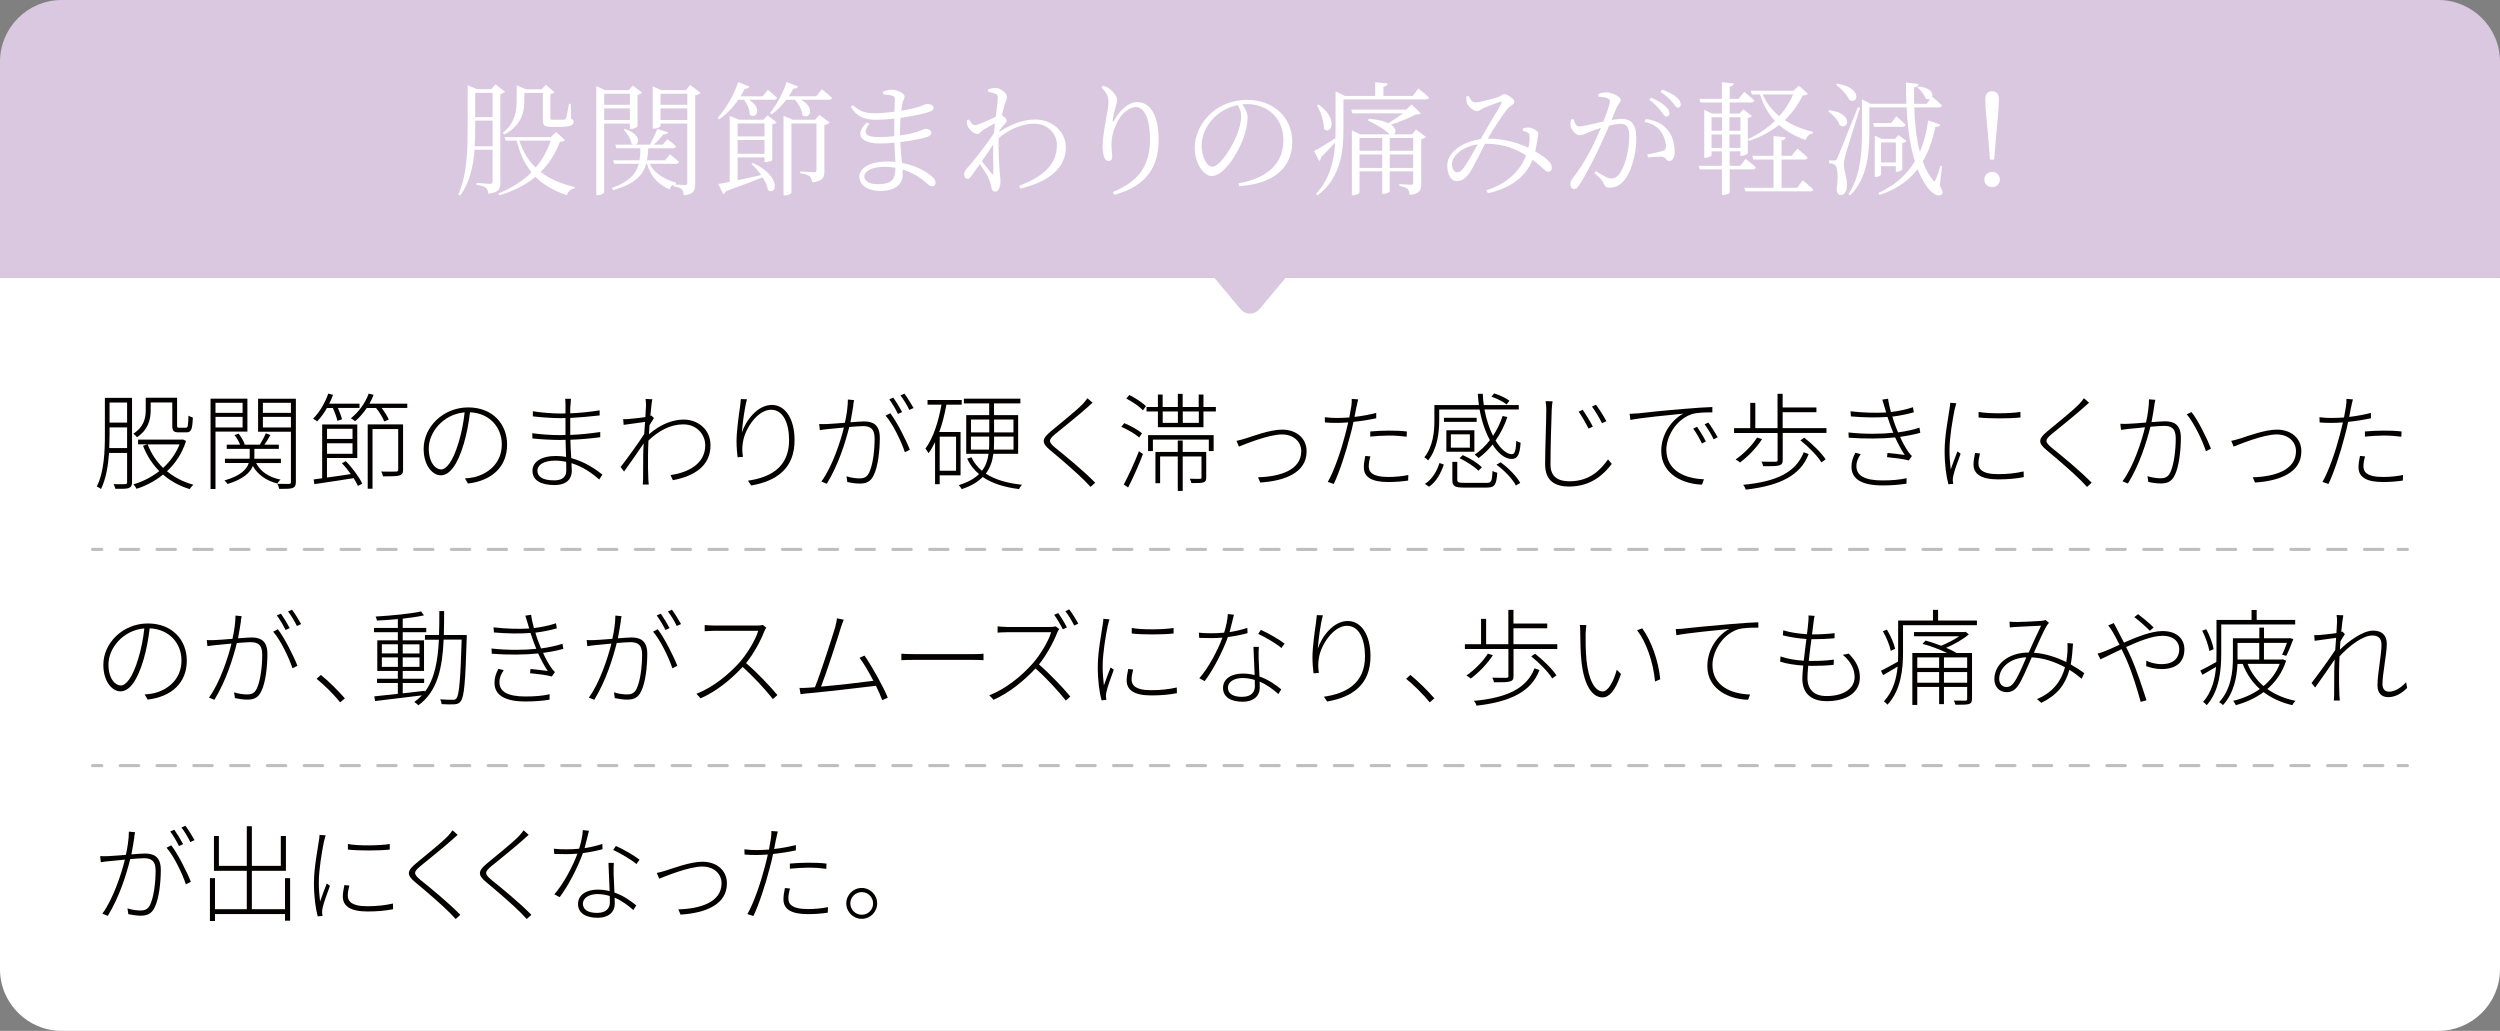 <?xml version="1.0" encoding="UTF-8"?><svg id="Layer_2" xmlns="http://www.w3.org/2000/svg" viewBox="0 0 405 167"><rect x="0" y="0" width="405" height="167" fill="#808080" stroke="none"/><defs><style>.cls-1{stroke-dasharray:0 0 2.98 2.98;}.cls-1,.cls-2{fill:none;stroke:#bebebe;stroke-linecap:round;stroke-linejoin:round;stroke-width:.5px;}.cls-3{fill:#040000;}.cls-4{fill:#fff;}.cls-5{fill:#dac8e1;}</style></defs><g id="_レイヤー_1"><path class="cls-5" d="m10,0h385c5.52,0,10,4.48,10,10v35H0V10C0,4.48,4.48,0,10,0Z"/><path class="cls-4" d="m0,45h405v112c0,5.52-4.48,10-10,10H10c-5.52,0-10-4.48-10-10V45h0Z"/><path class="cls-5" d="m200.9,50.01c.88,1.06,2.32,1.06,3.2,0l6.8-8.16c.88-1.06.48-1.92-.9-1.92h-15c-1.38,0-1.78.86-.9,1.92l6.8,8.16Z"/><path class="cls-4" d="m81.06,29.5c0,1.06-.2,1.7-1.94,1.88-.06-.4-.16-.74-.4-.94-.28-.22-.72-.38-1.52-.5v-.32s1.78.16,2.16.16c.34,0,.44-.12.44-.44v-5.08h-2.92c-.2,2.58-.76,5.28-2.32,7.4l-.32-.18c1.48-3.28,1.52-7.36,1.52-11.1v-6.58l1.48.64h2.36l.66-.78,1.56,1.2c-.12.16-.42.3-.76.38v14.26Zm-1.26-5.8v-4.16h-2.82v.84c0,1.02,0,2.16-.08,3.32h2.9Zm-2.82-8.66v3.94h2.82v-3.94h-2.82Zm14.54,7.66c-.16.18-.38.24-.82.28-.7,1.84-1.7,3.48-3.1,4.88,1.48,1.14,3.34,1.94,5.5,2.44l-.02.22c-.58.08-1.04.44-1.24,1.1-2.1-.7-3.78-1.66-5.1-2.98-1.5,1.26-3.42,2.28-5.84,3l-.18-.3c2.18-.86,3.98-2.02,5.38-3.44-1.1-1.34-1.88-3.02-2.4-5.12h-1.78l-.18-.56h7.48l.86-.84,1.44,1.32Zm-10.06-1.2c1.96-1.56,2.24-3.46,2.24-5.22v-2.46l1.48.64h2.58l.68-.72,1.38,1.2c-.12.14-.3.24-.66.3v3.9c0,.22.06.26.42.26h.96c.4,0,.72,0,.86-.02.14-.02.2-.04.28-.2.12-.28.32-1.34.5-2.36h.28l.06,2.44c.36.1.4.26.4.5,0,.54-.52.8-2.44.8h-1.2c-1.16,0-1.34-.3-1.34-1.16v-4.34h-3v1.22c0,1.68-.32,4.02-3.26,5.5l-.22-.28Zm2.68,1.28c.56,1.78,1.44,3.22,2.64,4.36,1.1-1.28,1.9-2.76,2.44-4.36h-5.08Z"/><path class="cls-4" d="m97.88,20.02v11.08c0,.18-.44.52-1.04.52h-.24V13.94l1.38.66h3.88l.66-.74,1.5,1.14c-.12.14-.4.3-.74.38v5.06c-.02.16-.64.46-1.06.46h-.18v-.88h-4.16Zm0-4.84v1.8h4.16v-1.8h-4.16Zm4.16,4.26v-1.88h-4.16v1.88h4.16Zm11.46-4.4c-.14.16-.48.34-.88.4v14.32c0,1.06-.2,1.7-1.84,1.88-.04-.42-.14-.78-.34-.98-.22-.22-.62-.38-1.32-.46v-.28c-.32.1-.5.3-.6.76-2.34-.92-3.28-2.66-3.7-4.14h-.14c-.5,1.84-1.78,3.22-5.32,4.26l-.26-.34c2.88-1.04,3.96-2.32,4.38-3.92h-3.98l-.16-.58h4.26c.1-.6.12-1.24.14-1.94h-3.9l-.16-.58h2.98c-.12-.02-.24-.08-.36-.18-.1-.74-.7-1.68-1.26-2.24l.22-.12c2.5.82,2.38,2.36,1.68,2.54h2.34c.42-.76.9-1.76,1.2-2.54l1.74.52c-.08.24-.34.38-.78.36-.38.52-.94,1.14-1.54,1.66h1.46l.76-.88s.86.62,1.4,1.14c-.04.22-.22.32-.5.32h-4c-.04.7-.1,1.34-.2,1.94h2.92l.8-.96s.88.7,1.46,1.22c-.06.22-.26.32-.54.32h-4.2c.56,1.18,1.78,2.32,4.26,3.06l-.02.24-.2.04c.4.02,1.38.1,1.64.1.3,0,.4-.1.4-.38v-9.58h-4.34v.4c0,.12-.54.42-1.08.42h-.18v-6.84l1.36.6h4.04l.66-.84,1.7,1.28Zm-6.5.14v1.8h4.34v-1.8h-4.34Zm4.34,4.26v-1.88h-4.34v1.88h4.34Z"/><path class="cls-4" d="m119.59,16.16c-.9,1.32-1.98,2.42-3.1,3.18l-.26-.24c1.26-1.32,2.56-3.48,3.36-5.8l1.84.74c-.1.22-.34.36-.76.32-.22.42-.46.84-.7,1.24h3.58l.84-1.06s.92.76,1.5,1.32c-.06.2-.24.3-.52.3h-4.04c2.3,1.36,1.14,3.32.12,2.4.02-.82-.44-1.78-.92-2.4h-.94Zm4.76,2.52l1.46,1.14c-.1.14-.38.26-.7.34v5.8c-.02.08-.66.3-1.08.3h-.18v-.76h-4.36v3.7c1.14-.24,2.46-.52,3.82-.84-.48-.68-1.06-1.32-1.58-1.8l.24-.16c4.78,2.2,3.8,5.42,2.44,4.38-.1-.64-.42-1.36-.86-2.06-1.46.6-3.4,1.34-5.94,2.24-.1.26-.28.42-.46.48l-.78-1.64c.44-.06,1.08-.18,1.84-.34v-10.68l1.52.62h3.94l.68-.72Zm-4.86,1.32v2.1h4.36v-2.1h-4.36Zm4.36,4.92v-2.24h-4.36v2.24h4.36Zm9.28-10.46s1.04.8,1.66,1.4c-.06.2-.22.3-.5.3h-4.54c2.46,1.3,1.38,3.36.24,2.48-.06-.86-.62-1.82-1.22-2.48h-1.4c-.72.96-1.54,1.78-2.36,2.36l-.28-.22c1-1.16,2.04-3.06,2.7-5.02l1.86.74c-.1.22-.34.38-.76.32-.24.44-.48.86-.76,1.26h4.46l.9-1.14Zm-.4,4.14l1.68,1.24c-.14.16-.46.32-.86.42v7.42c0,1.02-.2,1.68-1.98,1.86-.06-.4-.16-.74-.38-.96-.28-.22-.74-.4-1.54-.5v-.32s1.8.14,2.18.14c.34,0,.44-.12.44-.4v-7.5h-4.06v11.22c0,.1-.42.44-1.08.44h-.2v-12.9l1.52.64h3.62l.66-.8Z"/><path class="cls-4" d="m145.8,21.94c1.08-.14,2.08-.36,2.88-.62.66-.22,1.02-.44,1.26-.44.42,0,.94.2.94.62,0,.3-.22.5-.58.64-.76.28-2.5.66-4.46.88.06,1.3.18,2.42.28,3.36,2.48.48,4.18,1.6,4.76,2.12.44.36.68.72.68,1.1s-.22.58-.54.58c-.36,0-.58-.2-.94-.54-1.02-.94-2.36-1.72-3.88-2.18.02.28.04.54.04.8,0,1.7-1.4,2.68-3.62,2.68-1.96,0-3.4-.9-3.4-2.32,0-1.58,2.06-2.46,4.56-2.46.44,0,.86.02,1.26.06-.04-.8-.1-1.88-.14-3.1-.82.08-1.64.12-2.44.12-2.8,0-4.18-1.3-2.04-3.42l.42.24c-1.28,1.66-.44,2.14,1.56,2.14.8,0,1.64-.04,2.46-.14v-.8c0-.66,0-1.36.02-2.04-1,.1-2.04.18-3,.18-1.86,0-3.04-.48-4.06-2.08l.34-.28c.98.82,1.66,1.3,3.54,1.3,1.02,0,2.14-.1,3.2-.24.04-1.02.06-1.8.06-1.98,0-.4-.08-.5-.4-.62-.42-.12-.82-.16-1.46-.22l-.06-.42c.38-.18.86-.32,1.4-.32.86,0,2.1.56,2.1,1.08,0,.42-.26.58-.36,1.1-.06.34-.12.74-.18,1.22,1.3-.22,2.42-.5,3.04-.7.54-.18.88-.4,1.16-.4.48,0,1.04.2,1.04.62,0,.34-.28.5-.66.64-.72.26-2.58.7-4.7,1-.04.66-.08,1.46-.08,2.4v.44Zm-.74,5.24c-.58-.1-1.2-.16-1.82-.16-1.96,0-3.22.72-3.22,1.54,0,.7.72,1.28,2.06,1.28,2.42,0,2.96-.76,2.98-2.66Z"/><path class="cls-4" d="m161.86,21.36c1.78-1.1,3.6-2,5.88-2,2.6,0,4.92,1.88,4.92,4.5,0,2.98-2.14,5.42-7.36,6.7l-.2-.46c5-1.88,6.12-4.3,6.12-6.64,0-1.76-1.42-3.42-3.7-3.42-2.16,0-4.28,1.1-5.72,2.32-.12,2.26.1,4.64.18,5.72.04.52.1.88.1,1.32,0,.68-.26,1.64-.82,1.64-.38,0-.58-.22-.66-.68-.1-.48-.18-.82-.36-1.28-.18-.5-.9-1.64-1.5-2.5-.46.66-.9,1.28-1.28,1.8-.24.34-.42.58-.72.6-.3,0-.54-.3-.54-.7,0-.36.08-.6.46-1.02.8-.86,2.98-3.56,4.36-5.7.04-.54.1-1.06.16-1.58-.68.36-1.38.76-1.9,1.06-.44.28-.62.68-.94.68-.56,0-1.42-.76-1.62-1.4-.08-.3-.08-.58-.08-.82l.36-.14c.3.6.58.92.94.92.48,0,2.46-.92,3.38-1.38.16-1.36.32-2.46.32-3.06,0-.46-.12-.56-.46-.68-.28-.1-.64-.2-1.1-.28l-.02-.4c.38-.12.78-.22,1.24-.22.84,0,1.84.88,1.84,1.44,0,.4-.24.6-.44,1.4-.08.3-.24.88-.38,1.56.34.22.76.6.76.86.02.24-.2.42-.46.72-.22.24-.48.56-.72.9l-.04.22Zm-.94,6.62c0-.98-.06-2.78-.02-4.58-.54.84-1.2,1.8-1.84,2.72.58.76,1.3,1.64,1.58,2,.16.18.26.18.28-.14Z"/><path class="cls-4" d="m178.44,14.14l.26-.26c.4.12.68.24.96.44.74.5,1.32,1.4,1.32,1.84s-.14.7-.26,1.18c-.2.64-.32,1.24-.46,2.02-.08.42.08.44.3.04.94-1.66,2.34-2.86,3.64-2.86,2.4,0,3.5,2.58,3.5,6.14,0,4.14-1.84,7.48-7.2,8.88l-.22-.46c4.84-1.94,6.02-4.98,6.02-8.56,0-3.26-.9-5.2-2.3-5.2-.94,0-2.2.9-2.9,2.24-.64,1.24-1.04,2.42-1.04,3.82,0,.8.12,1.38.12,2.04,0,.4-.24.64-.56.64-.28,0-.52-.1-.7-.5-.2-.42-.3-1.34-.3-1.86,0-2.16.96-6.02.96-7.1s-.3-1.52-1.14-2.48Z"/><path class="cls-4" d="m200.65,29.7c4.9-.86,7.26-3.38,7.26-7s-2.64-5.84-5.94-5.84c-.24,0-.48.02-.72.04.46.64.86,1.34.86,2.12,0,.96-.22,2.08-.62,3.22-.84,2.4-3.16,6.28-5.2,6.28-1.34,0-2.74-2.12-2.74-4.58,0-2.02.96-4.1,2.66-5.62,1.64-1.46,3.7-2.14,5.84-2.14,4.12,0,7.3,2.7,7.3,6.84,0,3.32-2.08,6.72-8.62,7.14l-.08-.46Zm-.14-12.68c-1.4.28-2.76.98-3.78,1.98-1.28,1.24-2.06,2.86-2.06,4.62,0,1.92.88,3.38,1.7,3.38,1.32,0,3.16-3.16,3.98-5.06.38-.96.72-2.18.72-3.08,0-.72-.22-1.24-.56-1.84Z"/><path class="cls-4" d="m229.78,14.34s1.06.84,1.72,1.46c-.06.2-.24.3-.52.3h-13.34v4.78c0,3.56-.4,7.9-4.18,10.76l-.26-.24c2.22-2.38,2.92-5.3,3.1-8.32-.62.66-1.4,1.5-2.3,2.4,0,.24-.12.48-.3.6l-.82-1.62c.6-.28,1.98-1.14,3.46-2.06.02-.5.02-1,.02-1.5v-6.1l1.52.74h4.9v-2.22l2.02.2c-.04.26-.2.46-.68.54v1.48h4.74l.92-1.2Zm-16.14,2.62c3.3,2.36,1.94,5.04.84,3.9.02-1.24-.56-2.8-1.12-3.78l.28-.12Zm15.76,4.02l1.6,1.2c-.12.14-.42.3-.76.38v7.18c0,1.04-.2,1.66-1.88,1.84-.04-.4-.12-.76-.3-.96-.24-.2-.64-.38-1.36-.48v-.32s1.5.12,1.84.12c.32,0,.4-.1.4-.38v-1.8h-3.8v3.24c0,.1-.4.4-1.04.4h-.18v-3.64h-3.68v3.4c0,.16-.48.46-1.04.46h-.2v-10.5l1.36.64h4.76c-.56-.6-1.94-1.52-3.5-2.22l.1-.3c1.48.1,2.52.38,3.2.72.74-.46,1.66-1.08,2.38-1.6h-8.22l-.18-.6h8.9l.88-.84,1.48,1.44c-.18.16-.4.18-.84.2-.94.52-2.64,1.2-3.98,1.64.92.62.86,1.32.44,1.56h2.98l.64-.78Zm-9.16,1.38v2.06h3.68v-2.06h-3.68Zm3.68,4.84v-2.18h-3.68v2.18h3.68Zm1.22-4.84v2.06h3.8v-2.06h-3.8Zm3.8,4.84v-2.18h-3.8v2.18h3.8Z"/><path class="cls-4" d="m246.72,20.8c.32-.1.72-.16,1.06-.12.62.08,1.42.56,1.42.94,0,.32-.1.64-.16,1.1-.06.38-.18,1.1-.34,1.8.98.58,1.74,1.1,2.2,1.58.38.4.5.72.48,1.16,0,.32-.18.56-.56.56-.5,0-1.04-.84-2.54-1.92-1.12,2.76-3.58,4.58-7.22,5.4l-.3-.46c3.18-.98,5.46-3,6.46-5.66-1.4-.9-3.44-1.9-6.6-1.9h-.04c-.88,1.68-1.9,3.86-2.48,4.66-.62.9-1.2,1.4-2.12,1.4-1.12,0-1.74-1.7-1.46-3.12.42-1.94,2.78-3.32,5.34-3.68l.1-.18c.94-1.72,2.74-4.6,3.22-5.52.16-.32.06-.42-.2-.34-.72.24-1.96.72-2.72,1.04-.34.14-.62.46-.98.46-.58,0-1.4-.7-1.62-1.28-.1-.26-.12-.72-.12-1.06l.38-.12c.3.54.5,1.04,1.08,1.04.82,0,2.82-.58,3.54-.8.7-.22.8-.54,1.12-.54.54,0,1.68.8,1.68,1.26,0,.42-.72.62-1.16,1.16-.64.76-2.3,3.28-3.12,4.72l-.04.08h.1c2.62,0,4.92.74,6.48,1.48.18-.76.22-1.42.18-1.86,0-.34-.06-.46-.32-.62-.22-.12-.44-.2-.76-.28l.02-.38Zm-7.32,2.58c-2.14.32-3.78,1.48-4.12,2.76-.22.86.18,1.76.72,1.76s.8-.28,1.24-.88c.48-.64,1.4-2.28,2.16-3.64Z"/><path class="cls-4" d="m258.96,15.22c.34-.14.76-.26,1.3-.26.82,0,2.3.7,2.3,1.2,0,.44-.4.66-.62,1.16-.2.48-.5,1.24-.88,2.12.54-.1,1.2-.18,1.66-.18,1.5,0,2.36.82,2.36,3.18s-.72,5.22-1.9,6.7c-.58.76-1.4,1.26-2.42,1.26-.66,0-.8-.28-1.06-.86-.14-.3-.28-.54-1.4-1.5l.24-.32c1.04.66,1.94,1.2,2.4,1.2.62,0,1.08-.22,1.6-1.04.66-1.02,1.4-3.46,1.4-5.74,0-1.46-.34-2.08-1.46-2.08-.46,0-1.12.12-1.8.3-.58,1.34-1.26,2.86-1.9,4.2-1.1,2.22-2.1,4.18-2.96,5.44-.3.48-.52.62-.82.62-.28,0-.6-.28-.6-.74,0-.34.06-.58.32-.92,1.1-1.42,1.98-2.78,3.12-4.94.48-.96,1.02-2.14,1.5-3.3-.74.24-1.42.48-1.82.64-.86.34-1.14.56-1.64.56s-1.26-.76-1.42-1.4c-.08-.32-.06-.78.04-1.16l.4-.06c.22.54.36,1.18.94,1.18.64,0,2.44-.48,3.92-.8.6-1.54,1.04-2.84,1.04-3.22,0-.24-.06-.4-.32-.52-.3-.16-1.04-.26-1.52-.3v-.42Zm7.68,4.06c1.62.24,2.62.76,3.42,1.66.74.8,1.24,2.12,1.24,3.66,0,.8-.26,1.46-.84,1.48-.58,0-.54-.56-1.12-.68-.42-.08-1.68.02-2.36.1l-.12-.48c.74-.14,2.02-.4,2.56-.6.42-.16.48-.34.46-.86-.04-.52-.22-1.4-.82-2.24-.56-.78-1.36-1.32-2.66-1.56l.24-.48Zm.82-3.46c1.02.42,1.78.86,2.28,1.34.5.46.7.8.7,1.18,0,.34-.2.54-.48.54-.32,0-.56-.46-.94-.96-.4-.5-.96-1.14-1.84-1.76l.28-.34Zm1.8-1.3c1.02.38,1.8.76,2.28,1.18.54.44.74.82.74,1.24,0,.34-.16.5-.46.5-.32,0-.52-.46-.96-.96-.46-.5-.94-.98-1.86-1.6l.26-.36Z"/><path class="cls-4" d="m280.21,27.44v3.74c0,.1-.42.4-1.06.4h-.2v-4.14h-3.6l-.16-.58h3.76v-2.34h-1.68v.64c0,.12-.5.4-.98.4h-.2v-7.76l1.28.6h1.58v-1.8h-3.5l-.14-.58h3.64v-2.7l1.92.2c-.04.28-.22.46-.66.52v1.98h1.44l.9-1.14s1.04.82,1.66,1.4c-.06.22-.24.32-.52.32h-3.48v1.8h1.58l.64-.68,1.38,1.08c-.1.14-.36.28-.66.32v5.7c-.02.14-.62.44-1.04.44h-.16v-.74h-1.74v2.34h1.7l.88-1.12s1.02.78,1.66,1.38c-.06.22-.26.32-.52.32h-3.72Zm-2.94-8.44v2.18h1.7v-2.18h-1.7Zm0,4.96h1.7v-2.18h-1.7v2.18Zm2.9-4.96v2.18h1.78v-2.18h-1.78Zm1.78,4.96v-2.18h-1.78v2.18h1.78Zm10.1,5.26s1.08.86,1.7,1.48c-.04.2-.24.3-.5.3h-10.5l-.16-.58h4.72v-4.58h-3.28l-.16-.6h3.44v-3.2l1.98.2c-.06.28-.22.44-.68.5v2.5h1.64l.92-1.16s1.04.82,1.66,1.44c-.04.22-.24.32-.52.32h-3.7v4.58h2.52l.92-1.2Zm1.64-7.62c-.56.06-.98.46-1.18,1.08-1.68-.6-3.12-1.38-4.3-2.44-1.34,1.06-2.96,1.94-4.86,2.58l-.2-.28c1.68-.76,3.16-1.78,4.38-2.96-1.06-1.16-1.88-2.56-2.42-4.28h-1.3l-.18-.6h6.9l.88-.82,1.46,1.32c-.14.18-.36.24-.84.26-.7,1.46-1.66,2.82-2.9,4,1.32.86,2.86,1.5,4.58,1.9l-.02.24Zm-8.14-6.3c.62,1.4,1.54,2.58,2.7,3.52.96-1.08,1.72-2.28,2.24-3.52h-4.94Z"/><path class="cls-4" d="m296.35,17.86c3.98.5,3.1,3.28,1.7,2.46-.24-.84-1.12-1.76-1.88-2.28l.18-.18Zm4.98-.4c-.72,2.34-2.12,6.76-2.36,7.64-.16.62-.28,1.2-.26,1.7,0,.86.54,1.82.48,3.44-.04.84-.42,1.36-1.06,1.36-.34,0-.56-.38-.6-.98.28-2.04.18-3.6-.26-3.88-.26-.2-.54-.26-.96-.3v-.44h.86c.22,0,.3,0,.48-.4q.32-.68,3.32-8.22l.36.08Zm-3.72-3.92c4.22.7,3.38,3.48,1.98,2.66-.34-.86-1.36-1.88-2.16-2.48l.18-.18Zm16.64,16.52c.48.88.54,1.24.32,1.44-.56.5-1.7-.26-2.32-1.14-.64-.88-1.18-1.88-1.6-2.96-1.56,2.02-3.62,3.34-6.16,4.18l-.2-.32c2.48-1.12,4.48-2.76,5.92-5.12-.8-2.54-1.18-5.52-1.34-8.74h-6.04v4.04c0,3.16-.22,7.3-3.1,10.22l-.28-.22c1.96-2.94,2.18-6.56,2.18-10v-5.36l1.4.74h5.8c-.04-1.12-.06-2.28-.06-3.46l2.04.24c-.02.26-.2.5-.72.56-.02.88-.02,1.76,0,2.66h2.02l.6-.8c-.2.1-.48.1-.78-.08-.18-.64-.78-1.38-1.32-1.76l.2-.18c1.92.22,2.4,1.1,2.2,1.66.14.12,1.04.86,1.58,1.42-.06.22-.22.32-.5.32h-3.98c.08,2.5.32,5,.9,7.2.64-1.46,1.1-3.16,1.36-5.1l1.96.68c-.1.26-.34.42-.8.38-.46,2.22-1.14,4.08-2.04,5.6.4,1.12.92,2.12,1.58,2.94.24.38.34.38.52-.04.22-.46.54-1.4.76-2.18l.26.04-.36,3.14Zm-7.04-11.22s.94.8,1.52,1.38c-.06.22-.24.32-.52.32h-4.6l-.16-.6h2.92l.84-1.1Zm-2.48,9.46c0,.1-.42.36-.86.36h-.16v-6.7l1.12.54h2.14l.6-.62,1.3.98c-.1.12-.38.26-.7.32v4.28c0,.12-.52.38-.88.38h-.16v-.92h-2.4v1.38Zm0-5.22v3.24h2.4v-3.24h-2.4Z"/><path class="cls-4" d="m321.46,29.08c0-.68.52-1.24,1.26-1.24s1.26.56,1.26,1.24-.52,1.24-1.26,1.24-1.26-.56-1.26-1.24Zm2.36-12.96c0,1.12-.16,2.92-.5,6.5l-.26,3.24h-.68l-.26-3.24c-.34-3.6-.5-5.38-.5-6.48,0-.96.4-1.36,1.1-1.36s1.1.4,1.1,1.34Z"/><line class="cls-2" x1="15" y1="89" x2="16.5" y2="89"/><line class="cls-1" x1="19.48" y1="89" x2="387.01" y2="89"/><line class="cls-2" x1="388.5" y1="89" x2="390" y2="89"/><line class="cls-2" x1="15" y1="124.03" x2="16.5" y2="124.03"/><line class="cls-1" x1="19.48" y1="124.03" x2="387.01" y2="124.03"/><line class="cls-2" x1="388.5" y1="124.03" x2="390" y2="124.03"/><path class="cls-3" d="m21.39,78.1c0,.54-.15.82-.54.97-.36.12-1.02.14-2.16.12-.03-.19-.17-.54-.29-.76.9.02,1.65.02,1.87,0,.24-.02.32-.08.32-.32v-4.73h-2.92c-.15,2.02-.49,4.18-1.31,5.85-.15-.15-.48-.34-.68-.41,1.21-2.43,1.31-5.81,1.31-8.33v-6.03h4.4v13.65Zm-.8-5.51v-3.35h-2.84v1.24c0,.65-.02,1.36-.05,2.11h2.89Zm-2.84-7.38v3.25h2.84v-3.25h-2.84Zm6.66,1.31c0,1.39-.39,3.11-2.23,4.32-.1-.17-.41-.46-.58-.58,1.7-1.09,2.01-2.55,2.01-3.76v-2.07h5.08v4.49c0,.31.03.37.36.37h1.05c.32,0,.39-.2.43-1.96.17.12.49.25.71.31-.07,1.94-.27,2.4-1.04,2.4h-1.24c-.83,0-1.05-.22-1.05-1.12v-3.72h-3.5v1.33Zm5.73,4.91c-.63,2.02-1.73,3.65-3.09,4.91,1.21,1,2.65,1.75,4.28,2.18-.2.17-.46.51-.6.71-1.65-.49-3.09-1.29-4.32-2.35-1.31,1.07-2.8,1.84-4.3,2.31-.08-.22-.32-.54-.49-.73,1.44-.41,2.91-1.14,4.18-2.14-1.12-1.14-2.02-2.52-2.63-4.1l.7-.24h-1.5v-.76h7.09l.15-.03.53.24Zm-6.22.56c.56,1.46,1.41,2.74,2.5,3.81,1.14-1.04,2.07-2.31,2.67-3.81h-5.17Z"/><path class="cls-3" d="m34.91,69.92v9.3h-.8v-14.64h5.97v5.34h-5.17Zm0-4.67v1.63h4.39v-1.63h-4.39Zm4.39,4v-1.72h-4.39v1.72h4.39Zm2.19,5.76c.7,1.38,2.07,2.31,3.96,2.69-.19.15-.39.43-.51.63-1.82-.46-3.2-1.45-3.98-2.84-.42,1.05-1.5,2.12-4.1,2.92-.1-.17-.34-.43-.49-.58,2.69-.77,3.62-1.84,3.93-2.82h-3.86v-.7h3.99c.02-.14.02-.25.02-.37v-1.22h-3.72v-.68h2.16c-.17-.49-.53-1.1-.9-1.56l.66-.24c.42.53.85,1.26,1,1.75l-.14.05h2.58c.32-.51.76-1.31.97-1.85l.75.29c-.31.53-.65,1.1-.97,1.56h2.33v.68h-3.96v1.24c0,.12,0,.24-.02.36h4.32v.7h-4.03Zm6.44,3.06c0,.56-.14.83-.54.99-.36.14-1.09.14-2.16.14-.03-.2-.17-.58-.29-.82.87.02,1.63.02,1.87.02.24-.02.32-.08.32-.32v-8.14h-5.32v-5.34h6.12v13.48Zm-5.34-12.82v1.63h4.54v-1.63h-4.54Zm4.54,4v-1.72h-4.54v1.72h4.54Z"/><path class="cls-3" d="m52.98,66.08c-.48.85-1.04,1.6-1.6,2.18-.12-.1-.46-.34-.66-.44,1.04-1.02,1.92-2.53,2.46-4.06l.77.2c-.17.48-.37.97-.61,1.43h4.9v.7h-3.5c.29.65.56,1.36.66,1.84l-.75.24c-.1-.54-.41-1.39-.73-2.07h-.93Zm3.04,8.63c1.09,1.09,2.19,2.62,2.67,3.64l-.7.37c-.17-.37-.41-.8-.7-1.26-2.33.36-4.67.73-6.36.97l-.12-.76,1.38-.19v-8.72h5.69v5.44h-4.91v3.16c1.17-.15,2.52-.36,3.86-.56-.44-.63-.95-1.26-1.44-1.77l.63-.32Zm-3.04-5.25v1.65h4.13v-1.65h-4.13Zm4.13,4.05v-1.7h-4.13v1.7h4.13Zm8.87-8.13v.7h-4.16c.49.63.94,1.36,1.16,1.89l-.73.31c-.22-.59-.76-1.5-1.33-2.19h-1.5c-.56.83-1.22,1.58-1.9,2.16-.14-.14-.46-.39-.68-.49,1.22-.97,2.31-2.4,2.89-4l.8.2c-.19.49-.42.97-.68,1.43h6.14Zm-.68,10.69c0,.53-.12.8-.58.95-.44.14-1.27.15-2.67.15-.05-.24-.17-.58-.31-.78,1.19.02,2.11.02,2.41,0,.29,0,.36-.08.36-.34v-6.54h-4.16v9.66h-.78v-10.42h5.73v7.33Z"/><path class="cls-3" d="m75.81,78.33l-.49-.83c.46-.02,1-.1,1.38-.17,2.18-.48,4.59-2.14,4.59-5.34,0-2.69-1.89-5.05-5.15-5.2-.2,1.68-.53,3.52-1,5.08-1.04,3.52-2.33,5.13-3.74,5.13-1.29,0-2.77-1.53-2.77-4.3,0-3.57,3.2-6.7,7.21-6.7s6.31,2.74,6.31,6.02c0,3.57-2.43,5.85-6.32,6.31Zm-4.37-2.28c.83,0,1.9-1.17,2.86-4.39.46-1.51.8-3.23.97-4.86-3.52.31-5.81,3.26-5.81,5.83,0,2.4,1.16,3.42,1.99,3.42Z"/><path class="cls-3" d="m92.4,65.72c-.02.22-.02.68-.02,1.24,1.6-.07,3.25-.24,4.76-.48v.82c-1.5.17-3.14.32-4.76.41v2.75c1.56-.07,3.23-.22,4.86-.48v.85c-1.67.22-3.26.36-4.84.41.03,1.04.08,2.07.14,2.97,2.29.61,4.11,1.92,5.05,2.67l-.51.8c-1.05-.93-2.6-2.06-4.5-2.65.03.54.05,1,.05,1.29,0,1.02-.6,2.26-2.8,2.26s-3.57-.76-3.57-2.31c0-1.45,1.43-2.4,3.79-2.4.58,0,1.12.05,1.65.15-.02-.92-.05-1.92-.08-2.77-.32.02-.66.02-1,.02-1.26,0-3.09-.1-4.37-.24l-.02-.85c1.27.19,3.13.31,4.39.31.32,0,.66,0,.99-.02v-2.75c-.29.02-.58.02-.85.02-1.22,0-3.38-.15-4.44-.29v-.83c1.04.2,3.25.37,4.42.37.29,0,.58,0,.87-.02v-1.43c0-.27-.02-.76-.05-.93h.93c-.03.27-.05.56-.07,1.1Zm-2.65,12.1c1.04,0,1.99-.32,1.99-1.62,0-.37-.02-.85-.02-1.39-.58-.12-1.17-.19-1.79-.19-1.89,0-2.87.73-2.87,1.62s.71,1.58,2.69,1.58Z"/><path class="cls-3" d="m104.59,64.63l1.09.05c-.09.37-.2,1.39-.32,2.69.05-.02.12-.03.17-.05l.41.41c-.2.32-.48.75-.71,1.14-.03.49-.08.99-.1,1.48,1.97-1.72,3.99-2.38,5.64-2.38,2.23,0,4.32,1.55,4.33,4.13.03,3.4-2.67,5.05-6.09,5.69l-.39-.83c2.82-.39,5.66-1.8,5.63-4.88,0-1.31-1.02-3.33-3.59-3.33-2.06,0-4.01,1.07-5.61,2.62-.03.83-.07,1.65-.07,2.33,0,1.65-.02,2.45.05,3.93.02.29.05.59.07.87h-.97c.02-.17.05-.58.05-.85,0-1.63.02-2.33.02-4.03,0-.37.03-1.02.08-1.79-.88,1.31-2.19,3.18-3.18,4.56l-.56-.73c.94-1.21,3.03-4.08,3.82-5.35.05-.66.08-1.34.14-1.96-.73.1-2.33.31-3.47.48l-.08-.93c.31.02.59,0,.88-.02.58-.05,1.78-.17,2.72-.32.05-.92.1-1.62.1-1.8,0-.32,0-.73-.07-1.11Z"/><path class="cls-3" d="m120.17,70.12c.63-1.99,2.55-4.52,4.86-4.52,2.18,0,3.69,2.23,3.69,5.71,0,4.66-2.99,6.63-7.02,7.34l-.53-.78c3.64-.53,6.66-2.18,6.66-6.54,0-2.72-.92-4.95-2.92-4.95-2.21,0-4.3,3.15-4.57,5.37-.12.75-.12,1.36.02,2.26l-.87.07c-.07-.63-.17-1.55-.17-2.62,0-1.63.39-4.37.56-5.52.07-.44.08-.82.14-1.29l.99.03c-.42,1.5-.73,4.11-.83,5.44Z"/><path class="cls-3" d="m138.25,65.59c-.07.46-.27,1.73-.48,2.82.92-.07,1.75-.14,2.18-.14,1.36,0,2.58.44,2.58,2.65,0,2.04-.29,4.71-1,6.08-.51,1.11-1.31,1.34-2.29,1.34-.65,0-1.46-.14-1.97-.25l-.14-.93c.73.24,1.58.34,2.07.34.66,0,1.22-.12,1.61-.95.6-1.27.88-3.57.88-5.51,0-1.67-.8-2.01-1.9-2.01-.49,0-1.31.07-2.21.14-.61,2.41-1.72,6.08-3.64,9.2l-.88-.36c1.75-2.36,3.13-6.56,3.65-8.75-1.05.1-2.06.2-2.57.25-.32.03-.94.1-1.33.17l-.1-.99c.49.02.85.02,1.34,0,.58-.02,1.7-.12,2.82-.2.27-1.17.48-2.58.49-3.77l1,.1c-.03.24-.08.49-.14.76Zm9.16,7.26l-.82.41c-.54-1.67-1.95-4.61-3.13-5.93l.76-.39c1.05,1.33,2.58,4.37,3.18,5.92Zm-1.26-6.1l-.68.31c-.32-.68-.94-1.73-1.41-2.36l.66-.29c.42.59,1.04,1.61,1.43,2.35Zm1.84-.65l-.68.31c-.37-.75-.93-1.72-1.44-2.35l.65-.29c.46.61,1.12,1.68,1.48,2.33Z"/><path class="cls-3" d="m152.23,77.01v1.43h-.75v-6.82c-.32.66-.66,1.28-1.07,1.8-.08-.17-.32-.56-.49-.75,1.27-1.7,2.09-4.3,2.6-7.11h-2.26v-.76h5.54v.76h-2.48c-.29,1.56-.66,3.08-1.16,4.42h3.45v7.02h-3.38Zm0-6.27v5.52h2.65v-5.52h-2.65Zm8.69,2.79c-.14,1.12-.48,2.21-1.22,3.2,1.48.97,3.47,1.55,5.86,1.8-.17.17-.37.48-.48.7-2.36-.29-4.37-.92-5.88-1.96-.76.78-1.85,1.46-3.4,1.97-.1-.19-.31-.49-.48-.65,1.5-.46,2.55-1.07,3.28-1.79-.82-.68-1.46-1.5-1.92-2.5l.7-.22c.39.85.97,1.58,1.7,2.19.66-.85.93-1.79,1.07-2.75h-3.62v-6.27h3.72v-1.9h-4.1v-.77h9.15v.77h-4.27v1.9h3.91v6.27h-4.03Zm-3.62-3.48h2.96v-2.09h-2.96v2.09Zm2.92,2.79c.03-.42.03-.87.03-1.29v-.82h-2.96v2.11h2.92Zm3.96-2.11h-3.14v.8c0,.42-.02.88-.03,1.31h3.18v-2.11Zm-3.14-2.77v2.09h3.14v-2.09h-3.14Z"/><path class="cls-3" d="m176.02,66.11c-1.21,1.09-3.77,3.14-5.1,4.23-1.09.93-1.12,1.24.07,2.23,1.72,1.38,4.59,3.74,6.43,5.63l-.75.68c-.29-.32-.63-.68-.99-1.04-1.31-1.31-3.93-3.57-5.52-4.88-1.56-1.28-1.33-1.9.1-3.11,1.26-1.07,3.98-3.2,5.13-4.39.24-.25.61-.7.77-.95l.83.73c-.25.22-.76.68-.97.87Z"/><path class="cls-3" d="m184.55,70.87c-.61-.54-1.85-1.28-2.89-1.72l.46-.6c1.04.42,2.28,1.11,2.89,1.65l-.46.66Zm-2.5,7.62c.71-1.31,1.75-3.55,2.46-5.39l.65.46c-.66,1.73-1.61,3.89-2.4,5.41l-.71-.48Zm.9-14.5c.97.48,2.12,1.24,2.7,1.8l-.49.68c-.56-.61-1.73-1.41-2.7-1.9l.49-.58Zm14.02,1.94v.73h-2.01v2.55h-7.38v-2.55h-1.84v-.73h1.84v-2.01h.77v2.01h2.46v-2.12h.78v2.12h2.6v-2.01h.77v2.01h2.01Zm-10.98,4.56h10.62v2.58h-.78v-1.85h-9.06v1.85h-.78v-2.58Zm9.42,6.87c0,.43-.08.66-.44.78-.34.12-.97.12-1.97.12-.02-.19-.15-.49-.26-.71.82.03,1.44.03,1.65.02.2,0,.25-.05.25-.22v-3.4h-3.04v5.58h-.8v-5.58h-2.86v4.33h-.76v-5.07h3.62v-1.84h.8v1.84h3.81v4.15Zm-7.05-8.86h2.46v-1.84h-2.46v1.84Zm5.85-1.84h-2.6v1.84h2.6v-1.84Z"/><path class="cls-3" d="m201.78,71.03c1.22-.39,3.98-1.43,5.93-1.43,2.24,0,3.96,1.34,3.96,3.52,0,3.4-3.42,4.79-7.51,5.05l-.36-.85c3.57-.1,7-1.17,7-4.22,0-1.55-1.24-2.72-3.13-2.72-2.18,0-6.1,1.63-6.97,1.97l-.39-.93c.49-.1.92-.22,1.46-.39Z"/><path class="cls-3" d="m219.75,65.89c-.1.48-.2,1.04-.32,1.65,1.19-.14,2.41-.36,3.52-.65v.87c-1.17.25-2.46.46-3.69.58-.15.76-.34,1.56-.56,2.33-.61,2.45-1.77,5.98-2.63,7.73l-.97-.32c1.04-1.79,2.18-5.17,2.8-7.58.17-.61.34-1.36.51-2.07-.68.05-1.29.08-1.85.08-.7,0-1.29-.02-1.92-.07l-.03-.85c.77.1,1.41.12,1.99.12s1.26-.03,1.99-.08c.15-.76.27-1.43.32-1.8.07-.37.08-.88.07-1.21l1.05.08c-.1.32-.2.88-.27,1.19Zm1.99,9.65c0,.83.43,1.73,3.2,1.73,1.1,0,2.26-.12,3.21-.32l-.03.9c-.9.14-2.02.24-3.2.24-2.57,0-3.98-.71-3.98-2.38,0-.58.08-1.1.24-1.85l.82.08c-.17.59-.26,1.12-.26,1.6Zm3.25-5.78c1,0,2.04.03,2.92.14l-.03.85c-.88-.12-1.85-.19-2.84-.19s-2.02.07-3.06.17v-.83c.87-.08,1.94-.14,3.01-.14Z"/><path class="cls-3" d="m233.15,68.14c0,1.9-.29,4.56-1.8,6.46-.12-.17-.44-.44-.61-.51,1.43-1.8,1.63-4.2,1.63-5.95v-2.52h7.21c-.08-.59-.14-1.21-.17-1.82h.8c.02.63.08,1.22.17,1.82h5.66v.71h-5.56c.31,1.65.8,3.11,1.39,4.27.65-.97,1.17-2.04,1.55-3.21l.78.17c-.48,1.41-1.14,2.69-1.92,3.81.85,1.39,1.82,2.21,2.65,2.21.46,0,.65-.61.71-2.19.17.15.48.27.7.34-.15,2.01-.53,2.62-1.46,2.62-1.05,0-2.16-.87-3.09-2.33-.68.85-1.44,1.58-2.26,2.19-.12-.14-.44-.42-.63-.56.92-.63,1.75-1.41,2.46-2.35-.73-1.34-1.33-3.06-1.67-4.96h-6.54v1.8Zm-2.31,10.25c1.21-.78,1.96-2.11,2.35-3.38l.71.25c-.46,1.33-1.16,2.75-2.4,3.59l-.66-.46Zm8.38-10.05h-5.3v-.66h5.3v.66Zm-.37,4.84h-4.54v-3.48h4.54v3.48Zm-.73-2.82h-3.08v2.16h3.08v-2.16Zm2.67,7.87c.8,0,.93-.22,1-1.96.19.15.51.27.77.31-.14,1.96-.41,2.41-1.72,2.41h-3.62c-1.55,0-1.94-.22-1.94-1.26v-2.91h.8v2.89c0,.42.17.51,1.16.51h3.55Zm-3.82-4.5c1.14.48,2.45,1.29,3.09,1.99l-.56.54c-.63-.66-1.94-1.51-3.06-2.04l.53-.49Zm7.1-8.21c-.53-.44-1.58-.97-2.46-1.26l.44-.53c.88.27,1.92.75,2.48,1.19l-.46.6Zm-.97,9.38c1.27.9,2.62,2.29,3.18,3.33l-.7.42c-.54-1.04-1.85-2.43-3.15-3.37l.66-.39Z"/><path class="cls-3" d="m251.38,66.37c-.07,1.97-.2,6.14-.2,8.91,0,1.97,1.27,2.69,3.06,2.69,3.28,0,5.03-1.82,6.26-3.55l.61.73c-1.21,1.6-3.28,3.67-6.92,3.67-2.24,0-3.88-.9-3.88-3.6s.19-6.87.19-8.84c0-.51-.03-.99-.12-1.39l1.14.02c-.08.48-.12.88-.14,1.38Zm6.66,2.74l-.7.32c-.39-.8-1.09-2.02-1.6-2.74l.66-.31c.39.58,1.22,1.87,1.63,2.72Zm2.19-.87l-.7.32c-.39-.78-1.1-1.99-1.63-2.69l.65-.31c.41.54,1.26,1.85,1.68,2.67Z"/><path class="cls-3" d="m265.45,66.96c.9-.12,4.35-.48,7.5-.73,1.92-.17,3.35-.25,4.45-.29v.87c-1.02-.02-2.52.02-3.35.29-2.65.92-4.1,3.74-4.1,5.75,0,3.62,3.4,4.71,6.09,4.79l-.31.87c-2.91-.07-6.61-1.6-6.61-5.46,0-2.77,1.75-5.08,3.57-6.04-1.97.2-6.8.66-8.57,1.02l-.12-.99c.65-.02,1.1-.05,1.44-.08Zm10.91,4.57l-.65.31c-.36-.75-.92-1.73-1.41-2.41l.63-.29c.37.54,1.04,1.6,1.43,2.4Zm1.9-.68l-.65.32c-.37-.78-.95-1.73-1.46-2.43l.6-.29c.41.54,1.09,1.6,1.51,2.4Z"/><path class="cls-3" d="m295.89,69.36v.78h-7.09v4.37c0,.51-.12.76-.58.88-.41.14-1.22.14-2.57.14-.05-.22-.17-.53-.29-.75,1.12.03,2.01.03,2.29.02.25-.02.32-.07.32-.29v-4.37h-7.05v-.78h2.62v-4.1h.82v4.1h3.6v-5.56h.83v2.21h5.47v.77h-5.47v2.58h7.09Zm-10.44,1.79c-.92,1.43-2.33,2.86-3.57,3.77-.15-.12-.51-.39-.71-.49,1.29-.9,2.63-2.21,3.47-3.54l.82.25Zm7.55,2.41c-1.31,3.45-4.62,5.12-10.18,5.76-.08-.26-.24-.56-.43-.78,5.44-.51,8.55-2.04,9.81-5.27l.8.29Zm-.7-2.65c1.31,1.02,2.79,2.48,3.45,3.5l-.68.49c-.63-1.04-2.11-2.53-3.4-3.57l.63-.43Z"/><path class="cls-3" d="m304.92,64.74l.95-.15c.07.65.26,1.41.46,2.16,1.22-.15,2.52-.42,3.57-.78l.14.82c-.99.29-2.28.56-3.48.7.15.53.32,1,.46,1.39.14.37.29.76.46,1.17,1.38-.19,2.69-.49,3.47-.77l.14.83c-.82.24-1.99.48-3.28.66.37.85.83,1.68,1.36,2.46.15.22.36.44.56.65l-.51.71c-.95-.27-2.4-.41-3.52-.53l.07-.68c1.02.1,2.23.24,2.79.32-.59-.87-1.1-1.87-1.55-2.84-2.04.22-4.86.25-7.51.05l-.05-.85c2.58.29,5.32.26,7.26.05-.15-.36-.29-.7-.41-1.04-.2-.53-.37-1.04-.53-1.53-1.65.14-3.81.1-5.92-.08l-.07-.83c2.06.24,4.13.29,5.78.19-.08-.29-.17-.56-.24-.82-.12-.44-.26-.9-.39-1.27Zm-4.18,10.78c0,1.5,1.29,2.31,4.2,2.31,1.58,0,2.7-.1,3.93-.36l-.02.88c-1.19.19-2.4.29-3.88.29-3.3,0-5.03-.99-5.03-3.03,0-.88.25-1.53.63-2.26l.87.22c-.41.59-.7,1.17-.7,1.94Z"/><path class="cls-3" d="m316.67,66.23c-.37,1.84-.85,4.66-.85,6.68,0,1.12.07,2.01.2,3.13.31-.88.78-2.16,1.09-2.92l.51.39c-.39,1.07-1.05,2.84-1.19,3.59-.05.25-.1.54-.08.75.02.17.05.37.07.53l-.78.07c-.34-1.24-.61-3.13-.61-5.42,0-2.46.6-5.41.8-6.85.07-.36.1-.66.1-.93l1,.08c-.08.25-.19.61-.25.92Zm3.84,8.86c0,.8.48,1.72,3.14,1.72,1.53,0,2.87-.14,4.18-.44l.02.92c-1.04.22-2.48.37-4.15.37-2.8,0-3.99-.9-3.99-2.41,0-.51.08-1.07.25-1.87l.8.08c-.17.65-.25,1.16-.25,1.63Zm6.8-8.36v.9c-1.67.19-5.08.2-6.78,0v-.9c1.7.32,5.17.27,6.78,0Z"/><path class="cls-3" d="m337.45,66.11c-1.21,1.09-3.77,3.14-5.1,4.23-1.09.93-1.12,1.24.07,2.23,1.72,1.38,4.59,3.74,6.43,5.63l-.75.68c-.29-.32-.63-.68-.99-1.04-1.31-1.31-3.93-3.57-5.52-4.88-1.56-1.28-1.33-1.9.1-3.11,1.26-1.07,3.98-3.2,5.13-4.39.24-.25.61-.7.77-.95l.83.73c-.25.22-.76.68-.97.87Z"/><path class="cls-3" d="m349.02,65.57c-.07.46-.25,1.73-.48,2.82.92-.07,1.75-.14,2.19-.14,1.34,0,2.57.44,2.57,2.65,0,2.02-.29,4.69-.99,6.09-.53,1.1-1.31,1.33-2.31,1.33-.65,0-1.46-.12-1.97-.26l-.14-.92c.75.24,1.6.34,2.09.34.65,0,1.22-.12,1.62-.97.58-1.26.87-3.57.87-5.51,0-1.67-.8-2.01-1.89-2.01-.49,0-1.33.07-2.21.14-.61,2.4-1.73,6.1-3.65,9.2l-.88-.36c1.79-2.36,3.13-6.56,3.65-8.75-1.05.1-2.06.22-2.57.25-.32.05-.92.12-1.31.17l-.12-.99c.49.03.85.02,1.34,0,.58-.02,1.7-.1,2.82-.2.27-1.17.48-2.57.49-3.76l1.02.08c-.05.24-.1.51-.15.78Zm9.16,7.11l-.82.41c-.54-1.67-1.94-4.62-3.11-5.97l.77-.37c1.07,1.31,2.57,4.39,3.16,5.93Z"/><path class="cls-3" d="m362.93,71.03c1.22-.39,3.98-1.43,5.93-1.43,2.24,0,3.96,1.34,3.96,3.52,0,3.4-3.42,4.79-7.51,5.05l-.36-.85c3.57-.1,7-1.17,7-4.22,0-1.55-1.24-2.72-3.13-2.72-2.18,0-6.1,1.63-6.97,1.97l-.39-.93c.49-.1.92-.22,1.46-.39Z"/><path class="cls-3" d="m380.89,65.89c-.1.48-.2,1.04-.32,1.65,1.19-.14,2.41-.36,3.52-.65v.87c-1.17.25-2.46.46-3.69.58-.15.76-.34,1.56-.56,2.33-.61,2.45-1.77,5.98-2.63,7.73l-.97-.32c1.04-1.79,2.18-5.17,2.8-7.58.17-.61.34-1.36.51-2.07-.68.05-1.29.08-1.85.08-.7,0-1.29-.02-1.92-.07l-.03-.85c.77.1,1.41.12,1.99.12s1.26-.03,1.99-.08c.15-.76.27-1.43.32-1.8.07-.37.08-.88.07-1.21l1.05.08c-.1.32-.2.88-.27,1.19Zm1.99,9.65c0,.83.43,1.73,3.2,1.73,1.1,0,2.26-.12,3.21-.32l-.03.9c-.9.14-2.02.24-3.2.24-2.57,0-3.98-.71-3.98-2.38,0-.58.08-1.1.24-1.85l.82.08c-.17.59-.26,1.12-.26,1.6Zm3.25-5.78c1,0,2.04.03,2.92.14l-.03.85c-.88-.12-1.85-.19-2.84-.19s-2.02.07-3.06.17v-.83c.87-.08,1.94-.14,3.01-.14Z"/><path class="cls-3" d="m23.92,113.33l-.49-.83c.46-.02,1-.1,1.38-.17,2.18-.48,4.59-2.14,4.59-5.34,0-2.69-1.89-5.05-5.15-5.2-.2,1.68-.53,3.52-1,5.08-1.04,3.52-2.33,5.13-3.74,5.13-1.29,0-2.77-1.53-2.77-4.3,0-3.57,3.2-6.7,7.21-6.7s6.31,2.74,6.31,6.02c0,3.57-2.43,5.85-6.32,6.31Zm-4.37-2.28c.83,0,1.9-1.17,2.86-4.39.46-1.51.8-3.23.97-4.86-3.52.31-5.81,3.26-5.81,5.83,0,2.4,1.16,3.42,1.99,3.42Z"/><path class="cls-3" d="m39.04,100.59c-.07.46-.27,1.73-.48,2.82.92-.07,1.75-.14,2.18-.14,1.36,0,2.58.44,2.58,2.65,0,2.04-.29,4.71-1,6.08-.51,1.11-1.31,1.34-2.29,1.34-.65,0-1.46-.14-1.97-.25l-.14-.93c.73.24,1.58.34,2.07.34.66,0,1.22-.12,1.61-.95.6-1.27.88-3.57.88-5.51,0-1.67-.8-2.01-1.9-2.01-.49,0-1.31.07-2.21.14-.61,2.41-1.72,6.08-3.64,9.2l-.88-.36c1.75-2.36,3.13-6.56,3.65-8.75-1.05.1-2.06.2-2.57.25-.32.03-.94.1-1.33.17l-.1-.99c.49.02.85.02,1.34,0,.58-.02,1.7-.12,2.82-.2.27-1.17.48-2.58.49-3.77l1,.1c-.03.24-.08.49-.14.76Zm9.16,7.26l-.82.41c-.54-1.67-1.95-4.61-3.13-5.93l.76-.39c1.05,1.33,2.58,4.37,3.18,5.92Zm-1.26-6.1l-.68.31c-.32-.68-.94-1.73-1.41-2.36l.66-.29c.42.59,1.04,1.61,1.43,2.35Zm1.84-.65l-.68.31c-.37-.75-.93-1.72-1.44-2.35l.65-.29c.46.61,1.12,1.68,1.48,2.33Z"/><path class="cls-3" d="m51.28,109.97l.7-.63c1.24.99,2.7,2.45,3.89,3.79l-.76.65c-1.14-1.39-2.6-2.84-3.82-3.81Z"/><path class="cls-3" d="m75.61,103.32c-.22,7.26-.41,9.57-.97,10.27-.25.37-.56.48-1.05.51-.44.03-1.26.02-2.04-.03-.02-.22-.12-.56-.24-.78.88.07,1.7.07,2.02.07.31,0,.46-.03.61-.22.44-.54.65-2.89.85-9.52h-2.92c-.2,4.52-.97,8.4-4.1,10.64-.14-.17-.44-.42-.66-.54.46-.32.88-.68,1.24-1.07-2.74.34-5.58.68-7.58.92l-.14-.76c1.04-.1,2.38-.24,3.82-.41v-1.75h-3.37v-.7h3.37v-1.26h-3.33v-4.96h3.33v-1.31h-3.86v-.7h3.86v-1.43c-1.14.12-2.33.19-3.38.24-.03-.19-.14-.48-.22-.65,2.5-.15,5.66-.44,7.36-.83l.48.63c-.92.22-2.14.39-3.45.54v1.5h3.81v.7h-3.81v1.31h3.45v4.96h-3.45v1.26h3.47v.7h-3.47v1.67c1.16-.12,2.38-.27,3.57-.41v.19c1.63-2.14,2.12-5.12,2.29-8.46h-2.26v-.77h2.28c.05-1.26.05-2.55.05-3.88h.78c0,1.33-.02,2.62-.05,3.88h3.71v.48Zm-13.75,2.53h2.6v-1.48h-2.6v1.48Zm2.6,2.18v-1.53h-2.6v1.53h2.6Zm.78-3.65v1.48h2.72v-1.48h-2.72Zm2.72,2.12h-2.72v1.53h2.72v-1.53Z"/><path class="cls-3" d="m85.09,99.74l.95-.15c.07.65.26,1.41.46,2.16,1.22-.15,2.52-.42,3.57-.78l.14.82c-.99.29-2.28.56-3.48.7.15.53.32,1,.46,1.39.14.37.29.76.46,1.17,1.38-.19,2.69-.49,3.47-.77l.14.83c-.82.24-1.99.48-3.28.66.37.85.83,1.68,1.36,2.46.15.22.36.44.56.65l-.51.71c-.95-.27-2.4-.41-3.52-.53l.07-.68c1.02.1,2.23.24,2.79.32-.59-.87-1.1-1.87-1.55-2.84-2.04.22-4.86.25-7.51.05l-.05-.85c2.58.29,5.32.26,7.26.05-.15-.36-.29-.7-.41-1.04-.2-.53-.37-1.04-.53-1.53-1.65.14-3.81.1-5.92-.08l-.07-.83c2.06.24,4.13.29,5.78.19-.08-.29-.17-.56-.24-.82-.12-.44-.26-.9-.39-1.27Zm-4.18,10.78c0,1.5,1.29,2.31,4.2,2.31,1.58,0,2.7-.1,3.93-.36l-.02.88c-1.19.19-2.4.29-3.88.29-3.3,0-5.03-.99-5.03-3.03,0-.88.25-1.53.63-2.26l.87.22c-.41.59-.7,1.17-.7,1.94Z"/><path class="cls-3" d="m100.58,100.59c-.07.46-.27,1.73-.48,2.82.92-.07,1.75-.14,2.18-.14,1.36,0,2.58.44,2.58,2.65,0,2.04-.29,4.71-1,6.08-.51,1.11-1.31,1.34-2.29,1.34-.65,0-1.46-.14-1.97-.25l-.14-.93c.73.24,1.58.34,2.07.34.66,0,1.22-.12,1.61-.95.6-1.27.88-3.57.88-5.51,0-1.67-.8-2.01-1.9-2.01-.49,0-1.31.07-2.21.14-.61,2.41-1.72,6.08-3.64,9.2l-.88-.36c1.75-2.36,3.13-6.56,3.65-8.75-1.05.1-2.06.2-2.57.25-.32.03-.94.1-1.33.17l-.1-.99c.49.02.85.02,1.34,0,.58-.02,1.7-.12,2.82-.2.27-1.17.48-2.58.49-3.77l1,.1c-.03.24-.08.49-.14.76Zm9.16,7.26l-.82.41c-.54-1.67-1.95-4.61-3.13-5.93l.76-.39c1.05,1.33,2.58,4.37,3.18,5.92Zm-1.26-6.1l-.68.31c-.32-.68-.94-1.73-1.41-2.36l.66-.29c.42.59,1.04,1.61,1.43,2.35Zm1.84-.65l-.68.31c-.37-.75-.93-1.72-1.44-2.35l.65-.29c.46.61,1.12,1.68,1.48,2.33Z"/><path class="cls-3" d="m123.83,102.24c-.59,1.56-1.75,3.69-2.97,5.18,1.85,1.58,3.91,3.77,5.08,5.18l-.73.65c-1.16-1.48-3.13-3.62-4.91-5.2-1.87,2.01-4.16,3.91-6.8,5.08l-.68-.73c2.74-1.09,5.18-3.09,7.02-5.13,1.17-1.34,2.55-3.55,2.99-5.08h-7.12c-.54,0-1.48.07-1.55.07v-1c.1,0,1.02.08,1.55.08h6.88c.44,0,.76-.03.99-.1l.56.44c-.08.12-.25.41-.31.56Z"/><path class="cls-3" d="m136.19,101.76c-.46,1.55-2.35,7.39-3.18,9.47,2.75-.24,6.61-.68,8.48-.94-.73-1.41-1.58-2.86-2.24-3.72l.8-.37c1.17,1.68,3.11,5.15,3.77,6.82l-.9.41c-.22-.61-.58-1.45-1.02-2.33-2.53.31-8.55,1-10.9,1.21-.42.03-.83.08-1.31.15l-.17-1.02c.48.02.95,0,1.43-.03.31-.02.66-.05,1.07-.08.88-2.14,2.8-8.13,3.28-9.72.19-.75.25-1.07.29-1.44l1.1.22c-.14.37-.29.7-.51,1.39Z"/><path class="cls-3" d="m148.18,105.97h9.42c.88,0,1.39-.03,1.73-.07v1.05c-.31-.02-.94-.05-1.72-.05h-9.43c-.94,0-1.7.02-2.16.05v-1.05c.44.03,1.16.07,2.16.07Z"/><path class="cls-3" d="m171.28,102.47c-.6,1.53-1.75,3.67-2.97,5.17,1.85,1.6,3.91,3.79,5.08,5.2l-.73.65c-1.16-1.48-3.13-3.64-4.91-5.2-1.87,1.99-4.16,3.89-6.8,5.08l-.68-.73c2.74-1.09,5.18-3.09,7.02-5.15,1.17-1.33,2.55-3.54,2.99-5.07h-7.12c-.54,0-1.48.05-1.55.07v-1.02c.1.02,1.02.1,1.55.1h6.88c.44,0,.76-.03.99-.1l.56.44c-.09.1-.26.41-.31.56Zm1.55-.83l-.66.31c-.32-.68-.94-1.72-1.39-2.35l.65-.29c.43.59,1.05,1.61,1.41,2.33Zm1.85-.61l-.66.31c-.37-.76-.94-1.7-1.43-2.33l.63-.29c.46.61,1.12,1.65,1.46,2.31Z"/><path class="cls-3" d="m179.48,101.23c-.37,1.84-.85,4.66-.85,6.68,0,1.12.07,2.01.2,3.13.31-.88.78-2.16,1.09-2.92l.51.39c-.39,1.07-1.05,2.84-1.19,3.59-.05.25-.1.54-.08.75.02.17.05.37.07.53l-.78.07c-.34-1.24-.61-3.13-.61-5.42,0-2.46.6-5.41.8-6.85.07-.36.1-.66.1-.93l1,.08c-.08.25-.19.61-.25.92Zm3.84,8.86c0,.8.48,1.72,3.14,1.72,1.53,0,2.87-.14,4.18-.44l.02.92c-1.04.22-2.48.37-4.15.37-2.81,0-3.99-.9-3.99-2.41,0-.51.08-1.07.25-1.87l.8.08c-.17.65-.25,1.16-.25,1.63Zm6.8-8.36v.9c-1.67.19-5.08.2-6.78,0v-.9c1.7.32,5.17.27,6.78,0Z"/><path class="cls-3" d="m199.18,102.4c.93-.14,1.9-.36,2.89-.68l.03.85c-.99.27-2.07.49-3.18.63-.87,2.41-2.4,5.35-3.76,7.14l-.87-.46c1.44-1.63,2.98-4.49,3.74-6.58-.61.05-1.24.07-1.85.07s-1.33-.02-1.9-.03l-.07-.85c.58.07,1.19.1,1.99.1.66,0,1.36-.02,2.11-.1.29-.92.56-2.07.6-3.01l.99.1c-.17.66-.43,1.82-.71,2.82Zm4.71,4.03c.02.71.08,2.01.14,3.16,1.46.51,2.63,1.34,3.54,2.09l-.48.75c-.8-.71-1.82-1.5-3.03-2.01.02.39.02.73.02,1,0,1.22-.88,2.26-2.79,2.26-1.73,0-3.16-.65-3.16-2.23s1.51-2.33,3.16-2.33c.7,0,1.34.08,1.96.24-.05-1.48-.15-3.26-.19-4.57h.87c-.03.7-.05,1.09-.03,1.63Zm-2.69,6.46c1.56,0,2.09-.82,2.09-1.72,0-.29,0-.65-.02-1.02-.63-.19-1.29-.31-1.99-.31-1.39,0-2.36.66-2.36,1.55s.71,1.5,2.28,1.5Zm2.63-10.2l.43-.65c1.24.54,3.08,1.63,3.84,2.23l-.51.71c-.87-.76-2.67-1.78-3.76-2.29Z"/><path class="cls-3" d="m213.47,105.12c.63-1.99,2.55-4.52,4.86-4.52,2.18,0,3.69,2.23,3.69,5.71,0,4.66-2.99,6.63-7.02,7.34l-.53-.78c3.64-.53,6.66-2.18,6.66-6.54,0-2.72-.92-4.95-2.92-4.95-2.21,0-4.3,3.15-4.57,5.37-.12.75-.12,1.36.02,2.26l-.87.07c-.07-.63-.17-1.55-.17-2.62,0-1.63.39-4.37.56-5.52.07-.44.09-.82.14-1.29l.99.03c-.42,1.5-.73,4.11-.83,5.44Z"/><path class="cls-3" d="m227.78,109.97l.7-.63c1.24.99,2.7,2.45,3.89,3.79l-.76.65c-1.14-1.39-2.6-2.84-3.82-3.81Z"/><path class="cls-3" d="m252.28,104.36v.78h-7.09v4.37c0,.51-.12.76-.58.88-.41.14-1.22.14-2.57.14-.05-.22-.17-.53-.29-.75,1.12.03,2.01.03,2.29.02.26-.02.32-.07.32-.29v-4.37h-7.05v-.78h2.62v-4.1h.82v4.1h3.6v-5.56h.83v2.21h5.47v.77h-5.47v2.58h7.09Zm-10.44,1.79c-.92,1.43-2.33,2.86-3.57,3.77-.15-.12-.51-.39-.71-.49,1.29-.9,2.63-2.21,3.47-3.54l.82.25Zm7.55,2.41c-1.31,3.45-4.62,5.12-10.18,5.76-.08-.26-.24-.56-.43-.78,5.44-.51,8.55-2.04,9.81-5.27l.8.29Zm-.7-2.65c1.31,1.02,2.79,2.48,3.45,3.5l-.68.49c-.63-1.04-2.11-2.53-3.4-3.57l.63-.43Z"/><path class="cls-3" d="m256.87,102.66c-.02,1.04,0,2.77.14,4.27.31,3.08,1.31,5.08,2.62,5.08.9,0,1.77-1.61,2.29-3.52l.68.7c-.95,2.82-1.97,3.79-2.99,3.79-1.46,0-2.96-1.55-3.42-5.86-.15-1.41-.19-3.54-.19-4.49,0-.36,0-1.07-.08-1.39l1.07.03c-.05.29-.1.99-.12,1.39Zm12.1,7.38l-.85.36c-.32-3.25-1.43-6.38-2.91-8.3l.83-.31c1.46,1.99,2.63,5.22,2.92,8.24Z"/><path class="cls-3" d="m272.9,101.81c.92-.1,4.37-.46,7.51-.71,1.9-.17,3.35-.25,4.44-.29v.87c-1-.02-2.52.02-3.35.29-2.65.92-4.08,3.74-4.08,5.75,0,3.62,3.38,4.71,6.09,4.79l-.32.85c-2.89-.05-6.6-1.58-6.6-5.44,0-2.79,1.75-5.08,3.55-6.03-1.95.2-6.8.66-8.57,1.02l-.1-1c.63-.02,1.09-.05,1.43-.09Z"/><path class="cls-3" d="m293.8,100.76c-.07.53-.15,1.22-.25,2.01h.12c1.29,0,2.45-.07,3.54-.2l-.02.83c-1.14.1-2.18.15-3.52.15h-.22c-.15,1.14-.31,2.4-.43,3.52h.44c1.24,0,2.38-.03,3.62-.22l-.02.85c-1.24.14-2.33.17-3.52.17-.2,0-.41,0-.61-.02-.07.8-.12,1.48-.12,1.97,0,1.8.99,2.94,3.08,2.94,2.7,0,4.56-1.14,4.56-3.11,0-1.14-.59-2.5-1.92-3.57l.97-.19c1.19,1.21,1.8,2.38,1.8,3.84,0,2.52-2.23,3.86-5.39,3.86-2.07,0-3.93-.92-3.93-3.65,0-.51.05-1.26.15-2.12-1.27-.08-2.62-.27-3.74-.63l.05-.85c1.14.41,2.52.61,3.77.7.12-1.12.29-2.38.43-3.52-1.24-.08-2.7-.31-3.82-.59l.07-.82c1.12.36,2.6.56,3.84.63.1-.76.17-1.46.22-2.02.05-.48.05-.75.02-1.02l1,.07c-.08.36-.14.66-.17,1Z"/><path class="cls-3" d="m320.26,100.53v.75h-11.97v4.47c0,2.6-.31,6.05-2.52,8.41-.12-.15-.41-.44-.58-.54,1.5-1.62,2.04-3.67,2.23-5.64-.82.49-1.63.99-2.36,1.39l-.34-.71c.71-.34,1.7-.9,2.75-1.48.03-.49.03-.97.03-1.43v-5.22h5.64v-1.73h.83v1.73h6.27Zm-13.96,4.91c-.15-.85-.7-2.19-1.27-3.18l.65-.27c.59.99,1.16,2.28,1.33,3.11l-.7.34Zm13.16,7.79c0,.48-.12.7-.49.82s-1.05.12-2.18.12c-.05-.19-.17-.48-.27-.68.9.02,1.63.02,1.87.02.22-.02.29-.07.29-.27v-1.96h-3.76v2.79h-.78v-2.79h-3.54v2.92h-.8v-8.41h5.63c-1.16-.56-2.67-1.16-3.98-1.48l.49-.53c.8.2,1.68.51,2.52.83,1.02-.41,2.11-.97,2.92-1.53h-7.31v-.68h8.16l.19-.05.53.41c-.95.83-2.36,1.62-3.67,2.18.63.27,1.21.56,1.65.82l-.03.03h2.57v7.45Zm-8.86-6.73v1.7h3.54v-1.7h-3.54Zm3.54,4.1v-1.72h-3.54v1.72h3.54Zm4.54-4.1h-3.76v1.7h3.76v-1.7Zm0,4.1v-1.72h-3.76v1.72h3.76Z"/><path class="cls-3" d="m326.71,100.77c.85,0,3.33-.14,4.01-.19.25-.02.48-.07.65-.14l.56.46c-.12.15-.24.29-.37.49-.48.76-1.31,2.69-2.07,4.35,1.92.14,3.72.76,5.24,1.51.1-.56.17-1.14.2-1.68.02-.42.03-.94,0-1.39l.9.08c-.07,1.26-.19,2.38-.37,3.38.85.48,1.6.97,2.19,1.41l-.42.92c-.56-.48-1.22-.99-1.99-1.45-.66,2.4-1.95,4.06-4.54,5.34l-.71-.61c2.74-1.14,3.98-3.09,4.54-5.15-1.56-.85-3.42-1.51-5.39-1.61-.66,1.48-1.56,3.69-2.24,4.64-.56.76-1.12,1-1.84,1-1.14,0-1.97-.85-1.97-2.09,0-2.46,2.31-4.33,5.56-4.33.68-1.5,1.41-3.14,2.01-4.35-.68.03-3.09.15-3.88.19-.39.02-.82.05-1.19.1l-.05-.94c.42.05.85.05,1.19.05Zm-1.65,10.52c.42,0,.73-.14,1.1-.59.71-.88,1.48-2.77,2.11-4.22-2.8.12-4.4,1.8-4.4,3.49,0,.87.58,1.33,1.19,1.33Z"/><path class="cls-3" d="m342.97,101.96c.32.58.71,1.33,1.12,2.14,2.04-.9,4.45-1.87,6.24-1.87,2.21,0,3.54,1.17,3.54,2.96s-1.02,3.2-3.71,3.2c-.95,0-1.85-.24-2.48-.48l.02-.88c.6.29,1.44.56,2.45.56,2.21,0,2.89-1.22,2.89-2.43,0-1.11-.83-2.16-2.72-2.16-1.6,0-3.84.87-5.88,1.82.25.53.51,1.09.77,1.63,1,2.26,1.92,5.15,2.52,6.99l-.94.27c-.53-1.94-1.31-4.57-2.33-6.92-.25-.56-.51-1.12-.76-1.63-1.38.66-2.62,1.29-3.43,1.65l-.46-.93c.39-.1.92-.27,1.22-.41.58-.22,1.39-.59,2.33-1.02-.44-.88-.82-1.61-1.1-2.07-.19-.31-.49-.78-.73-1.07l.9-.37c.14.25.39.71.56,1.04Zm2.79-1.99l.61-.48c.54.41,1.85,1.48,2.52,2.16l-.61.53c-.68-.68-1.77-1.65-2.52-2.21Z"/><path class="cls-3" d="m359.84,105.91c0,2.57-.27,6-2.35,8.33-.12-.17-.41-.42-.58-.54,1.43-1.61,1.92-3.71,2.09-5.66-.77.44-1.51.88-2.21,1.28l-.34-.7c.7-.32,1.61-.83,2.6-1.39.02-.44.02-.88.02-1.31v-5.49h5.68v-1.61h.83v1.61h6.24v.73h-11.98v4.76Zm-1.92-.44c-.14-.88-.63-2.24-1.16-3.3l.66-.24c.56,1.04,1.05,2.38,1.19,3.23l-.7.31Zm12.43,1.56c-.61,1.94-1.7,3.43-3.04,4.59,1.26.9,2.79,1.55,4.56,1.92-.19.17-.42.48-.51.7-1.8-.42-3.37-1.14-4.66-2.12-1.34,1-2.91,1.68-4.49,2.12-.09-.19-.27-.51-.44-.7,1.51-.36,3.03-1,4.32-1.92-1.21-1.07-2.14-2.43-2.77-4.06h-.85c-.1,2.16-.6,4.78-2.36,6.68-.12-.17-.43-.39-.61-.48,1.95-2.11,2.23-4.98,2.23-7.16v-3.2h4.28v-1.73h.76v1.73h4.06l.15-.03.54.17c-.36.95-.8,2.04-1.14,2.7l-.68-.17c.24-.49.53-1.22.78-1.92h-3.72v2.69h2.92l.14-.03.53.22Zm-7.87-.19h3.52v-2.69h-3.52v2.69Zm1.63.71c.58,1.43,1.46,2.62,2.58,3.59,1.14-.94,2.06-2.12,2.62-3.59h-5.2Z"/><path class="cls-3" d="m378.53,99.63l1.09.05c-.08.37-.22,1.41-.34,2.69.08-.02.14-.03.2-.05l.39.41c-.22.32-.49.75-.71,1.16-.05.44-.07.9-.1,1.36,1.27-1.26,3.65-3.09,5.39-3.09,1.44,0,2.21.78,2.21,2.14,0,1.67-.7,4.84-.7,6.54,0,.65.31,1.21,1.04,1.21.92,0,1.85-.53,2.79-1.53l.17.92c-.97,1-2.06,1.5-3.06,1.5-1.05,0-1.75-.63-1.75-1.89,0-1.92.65-4.9.65-6.6,0-1.09-.54-1.5-1.5-1.5-1.46,0-3.62,1.56-5.3,3.38-.03.85-.07,1.67-.07,2.36,0,1.65-.02,2.45.05,3.93.02.29.05.59.07.87h-.97c.03-.27.05-.58.05-.85,0-1.63.02-2.33.02-4.03,0-.37.03-1.02.08-1.79-.88,1.31-2.19,3.18-3.18,4.56l-.58-.73c.94-1.21,3.04-4.1,3.84-5.35.05-.66.08-1.34.14-1.97-.71.1-2.33.31-3.47.48l-.08-.92c.31.02.59,0,.88-.02.58-.05,1.78-.17,2.72-.32.05-.92.1-1.62.1-1.8,0-.32,0-.73-.07-1.11Z"/><path class="cls-3" d="m21.77,135.59c-.07.46-.27,1.73-.48,2.82.92-.07,1.75-.14,2.18-.14,1.36,0,2.58.44,2.58,2.65,0,2.04-.29,4.71-1,6.08-.51,1.11-1.31,1.34-2.29,1.34-.65,0-1.46-.14-1.97-.25l-.14-.93c.73.24,1.58.34,2.07.34.66,0,1.22-.12,1.61-.95.59-1.27.88-3.57.88-5.51,0-1.67-.8-2.01-1.9-2.01-.49,0-1.31.07-2.21.14-.61,2.41-1.72,6.08-3.64,9.2l-.88-.36c1.75-2.36,3.13-6.56,3.65-8.75-1.05.1-2.06.2-2.57.25-.32.03-.94.1-1.33.17l-.1-.99c.49.02.85.02,1.34,0,.58-.02,1.7-.12,2.82-.2.27-1.17.48-2.58.49-3.77l1,.1c-.03.24-.08.49-.14.76Zm9.16,7.26l-.82.41c-.54-1.67-1.95-4.61-3.13-5.93l.76-.39c1.05,1.33,2.58,4.37,3.18,5.92Zm-1.26-6.1l-.68.31c-.32-.68-.94-1.73-1.41-2.36l.66-.29c.42.59,1.04,1.61,1.43,2.35Zm1.84-.65l-.68.31c-.37-.75-.93-1.72-1.44-2.35l.65-.29c.46.61,1.12,1.68,1.48,2.33Z"/><path class="cls-3" d="m47,142.27v6.88h-.83v-1.07h-11.34v1.12h-.82v-6.94h.82v5.03h5.15v-6.22h-5.32v-5.64h.8v4.84h4.52v-6.42h.82v6.42h4.69v-4.84h.83v5.64h-5.52v6.22h5.37v-5.03h.83Z"/><path class="cls-3" d="m52.5,136.23c-.37,1.84-.85,4.66-.85,6.68,0,1.12.07,2.01.2,3.13.31-.88.78-2.16,1.09-2.92l.51.39c-.39,1.07-1.05,2.84-1.19,3.59-.05.25-.1.54-.08.75.02.17.05.37.07.53l-.78.07c-.34-1.24-.61-3.13-.61-5.42,0-2.46.6-5.41.8-6.85.07-.36.1-.66.1-.93l1,.08c-.08.25-.19.61-.25.92Zm3.84,8.86c0,.8.48,1.72,3.14,1.72,1.53,0,2.87-.14,4.18-.44l.02.92c-1.04.22-2.48.37-4.15.37-2.8,0-3.99-.9-3.99-2.41,0-.51.08-1.07.25-1.87l.8.08c-.17.65-.25,1.16-.25,1.63Zm6.8-8.36v.9c-1.67.19-5.08.2-6.78,0v-.9c1.7.32,5.17.27,6.78,0Z"/><path class="cls-3" d="m73.17,136.11c-1.21,1.09-3.77,3.14-5.1,4.23-1.09.93-1.12,1.24.07,2.23,1.72,1.38,4.59,3.74,6.43,5.63l-.75.68c-.29-.32-.63-.68-.99-1.04-1.31-1.31-3.93-3.57-5.52-4.88-1.56-1.28-1.33-1.9.1-3.11,1.26-1.07,3.98-3.2,5.13-4.39.24-.25.61-.7.77-.95l.83.73c-.25.22-.76.68-.97.87Z"/><path class="cls-3" d="m84.68,136.11c-1.21,1.09-3.77,3.14-5.1,4.23-1.09.93-1.12,1.24.07,2.23,1.72,1.38,4.59,3.74,6.43,5.63l-.75.68c-.29-.32-.63-.68-.99-1.04-1.31-1.31-3.93-3.57-5.52-4.88-1.56-1.28-1.33-1.9.1-3.11,1.26-1.07,3.98-3.2,5.13-4.39.24-.25.61-.7.77-.95l.83.73c-.25.22-.76.68-.97.87Z"/><path class="cls-3" d="m94.69,137.4c.93-.14,1.9-.36,2.89-.68l.03.85c-.99.27-2.07.49-3.18.63-.87,2.41-2.4,5.35-3.76,7.14l-.87-.46c1.44-1.63,2.98-4.49,3.74-6.58-.61.05-1.24.07-1.85.07s-1.33-.02-1.9-.03l-.07-.85c.58.07,1.19.1,1.99.1.66,0,1.36-.02,2.11-.1.29-.92.56-2.07.6-3.01l.99.1c-.17.66-.43,1.82-.71,2.82Zm4.71,4.03c.02.71.08,2.01.14,3.16,1.46.51,2.63,1.34,3.54,2.09l-.48.75c-.8-.71-1.82-1.5-3.03-2.01.02.39.02.73.02,1,0,1.22-.88,2.26-2.79,2.26-1.73,0-3.16-.65-3.16-2.23s1.51-2.33,3.16-2.33c.7,0,1.34.08,1.96.24-.05-1.48-.15-3.26-.19-4.57h.87c-.03.7-.05,1.09-.03,1.63Zm-2.69,6.46c1.56,0,2.09-.82,2.09-1.72,0-.29,0-.65-.02-1.02-.63-.19-1.29-.31-1.99-.31-1.39,0-2.36.66-2.36,1.55s.71,1.5,2.28,1.5Zm2.63-10.2l.43-.65c1.24.54,3.08,1.63,3.84,2.23l-.51.71c-.87-.76-2.67-1.78-3.76-2.29Z"/><path class="cls-3" d="m107.87,141.03c1.22-.39,3.98-1.43,5.93-1.43,2.24,0,3.96,1.34,3.96,3.52,0,3.4-3.42,4.79-7.51,5.05l-.36-.85c3.57-.1,7-1.17,7-4.22,0-1.55-1.24-2.72-3.13-2.72-2.18,0-6.1,1.63-6.97,1.97l-.39-.93c.49-.1.92-.22,1.46-.39Z"/><path class="cls-3" d="m125.73,135.89c-.1.48-.2,1.04-.32,1.65,1.19-.14,2.41-.36,3.52-.65v.87c-1.17.25-2.46.46-3.69.58-.15.76-.34,1.56-.56,2.33-.61,2.45-1.77,5.98-2.63,7.73l-.97-.32c1.04-1.79,2.18-5.17,2.8-7.58.17-.61.34-1.36.51-2.07-.68.05-1.29.08-1.85.08-.7,0-1.29-.02-1.92-.07l-.03-.85c.77.1,1.41.12,1.99.12s1.26-.03,1.99-.08c.15-.76.27-1.43.32-1.8.07-.37.08-.88.07-1.21l1.05.08c-.1.32-.2.88-.27,1.19Zm1.99,9.65c0,.83.43,1.73,3.2,1.73,1.1,0,2.26-.12,3.21-.32l-.03.9c-.9.14-2.02.24-3.2.24-2.57,0-3.98-.71-3.98-2.38,0-.58.08-1.1.24-1.85l.82.08c-.17.59-.26,1.12-.26,1.6Zm3.25-5.78c1,0,2.04.03,2.92.14l-.03.85c-.88-.12-1.85-.19-2.84-.19s-2.02.07-3.06.17v-.83c.87-.08,1.94-.14,3.01-.14Z"/><path class="cls-3" d="m142.1,146.35c0,1.38-1.12,2.5-2.5,2.5s-2.5-1.12-2.5-2.5,1.12-2.5,2.5-2.5,2.5,1.12,2.5,2.5Zm-.66,0c0-1-.82-1.83-1.84-1.83s-1.85.83-1.85,1.83.83,1.84,1.85,1.84,1.84-.8,1.84-1.84Z"/></g></svg>